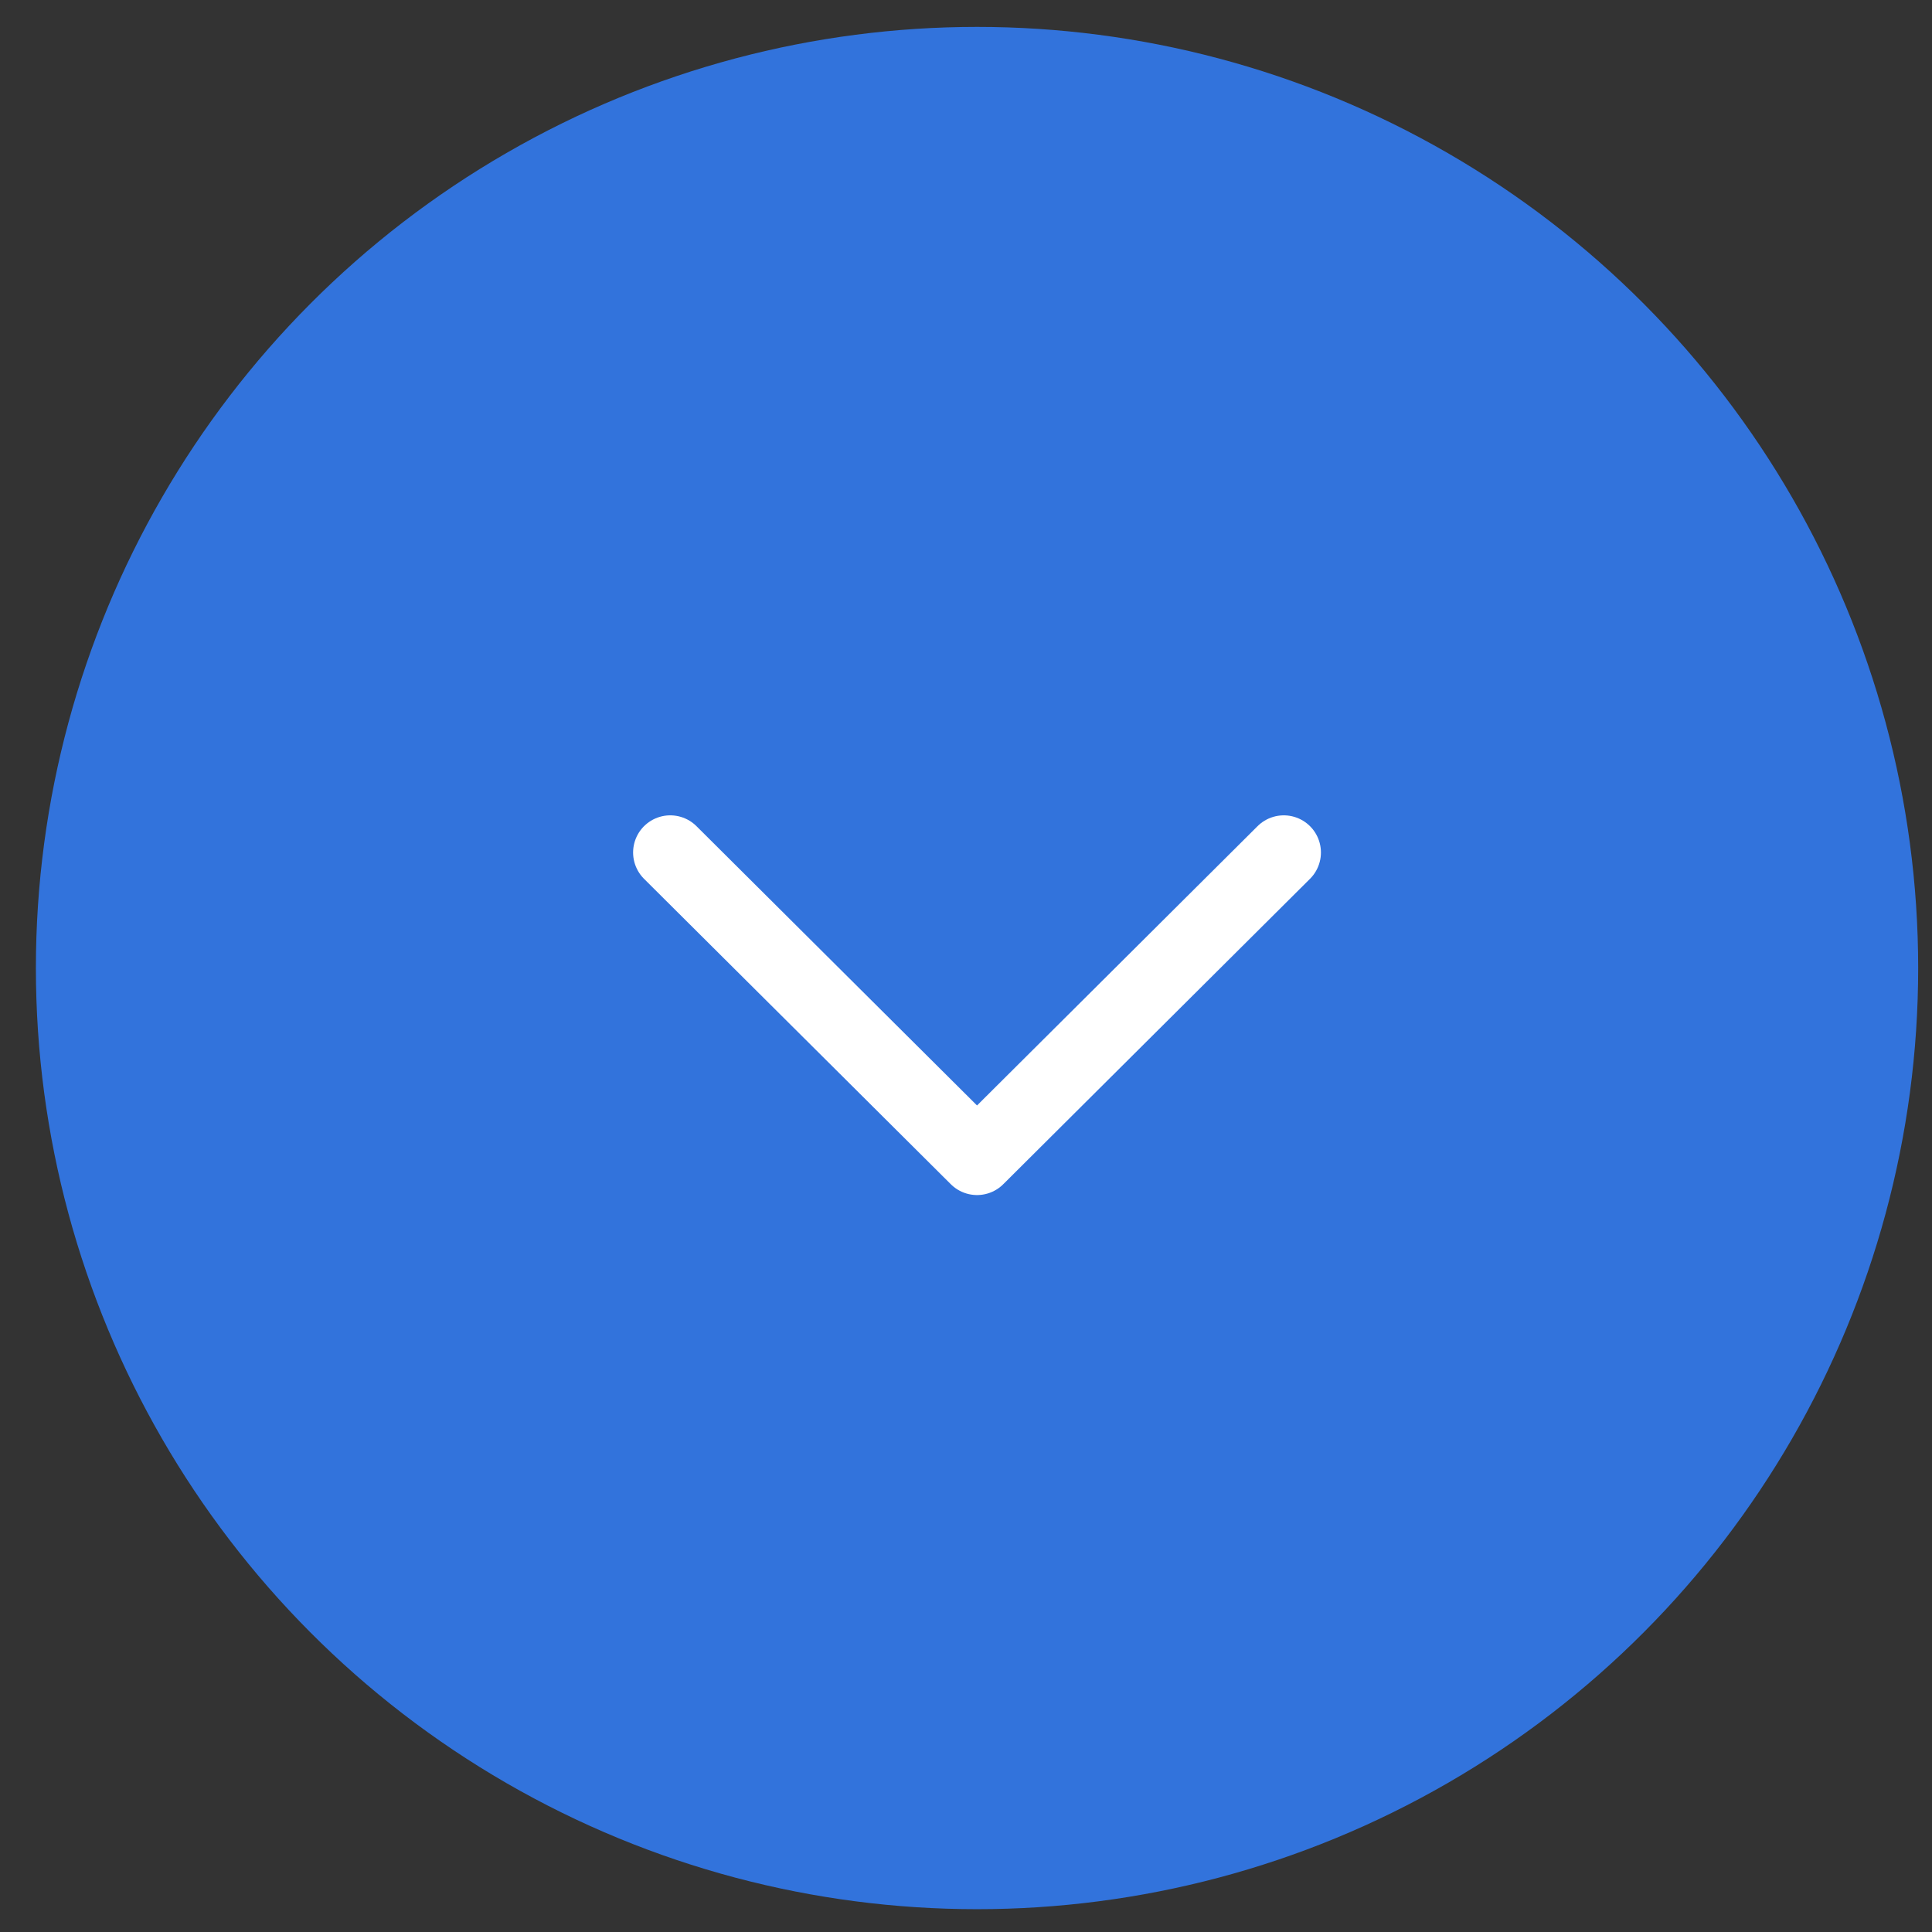 <svg width="52" height="52" viewBox="0 0 52 52" fill="none" xmlns="http://www.w3.org/2000/svg">
<rect x="0" y="0" width="52" height="52" fill="#333333" stroke="none"/>
<circle cx="26.297" cy="26.055" r="25.331" fill="#3273DC"/>
<path d="M18.04 22.945L26.297 31.165L34.553 22.945" stroke="white" stroke-width="2" stroke-linecap="round" stroke-linejoin="round"/>
</svg>
